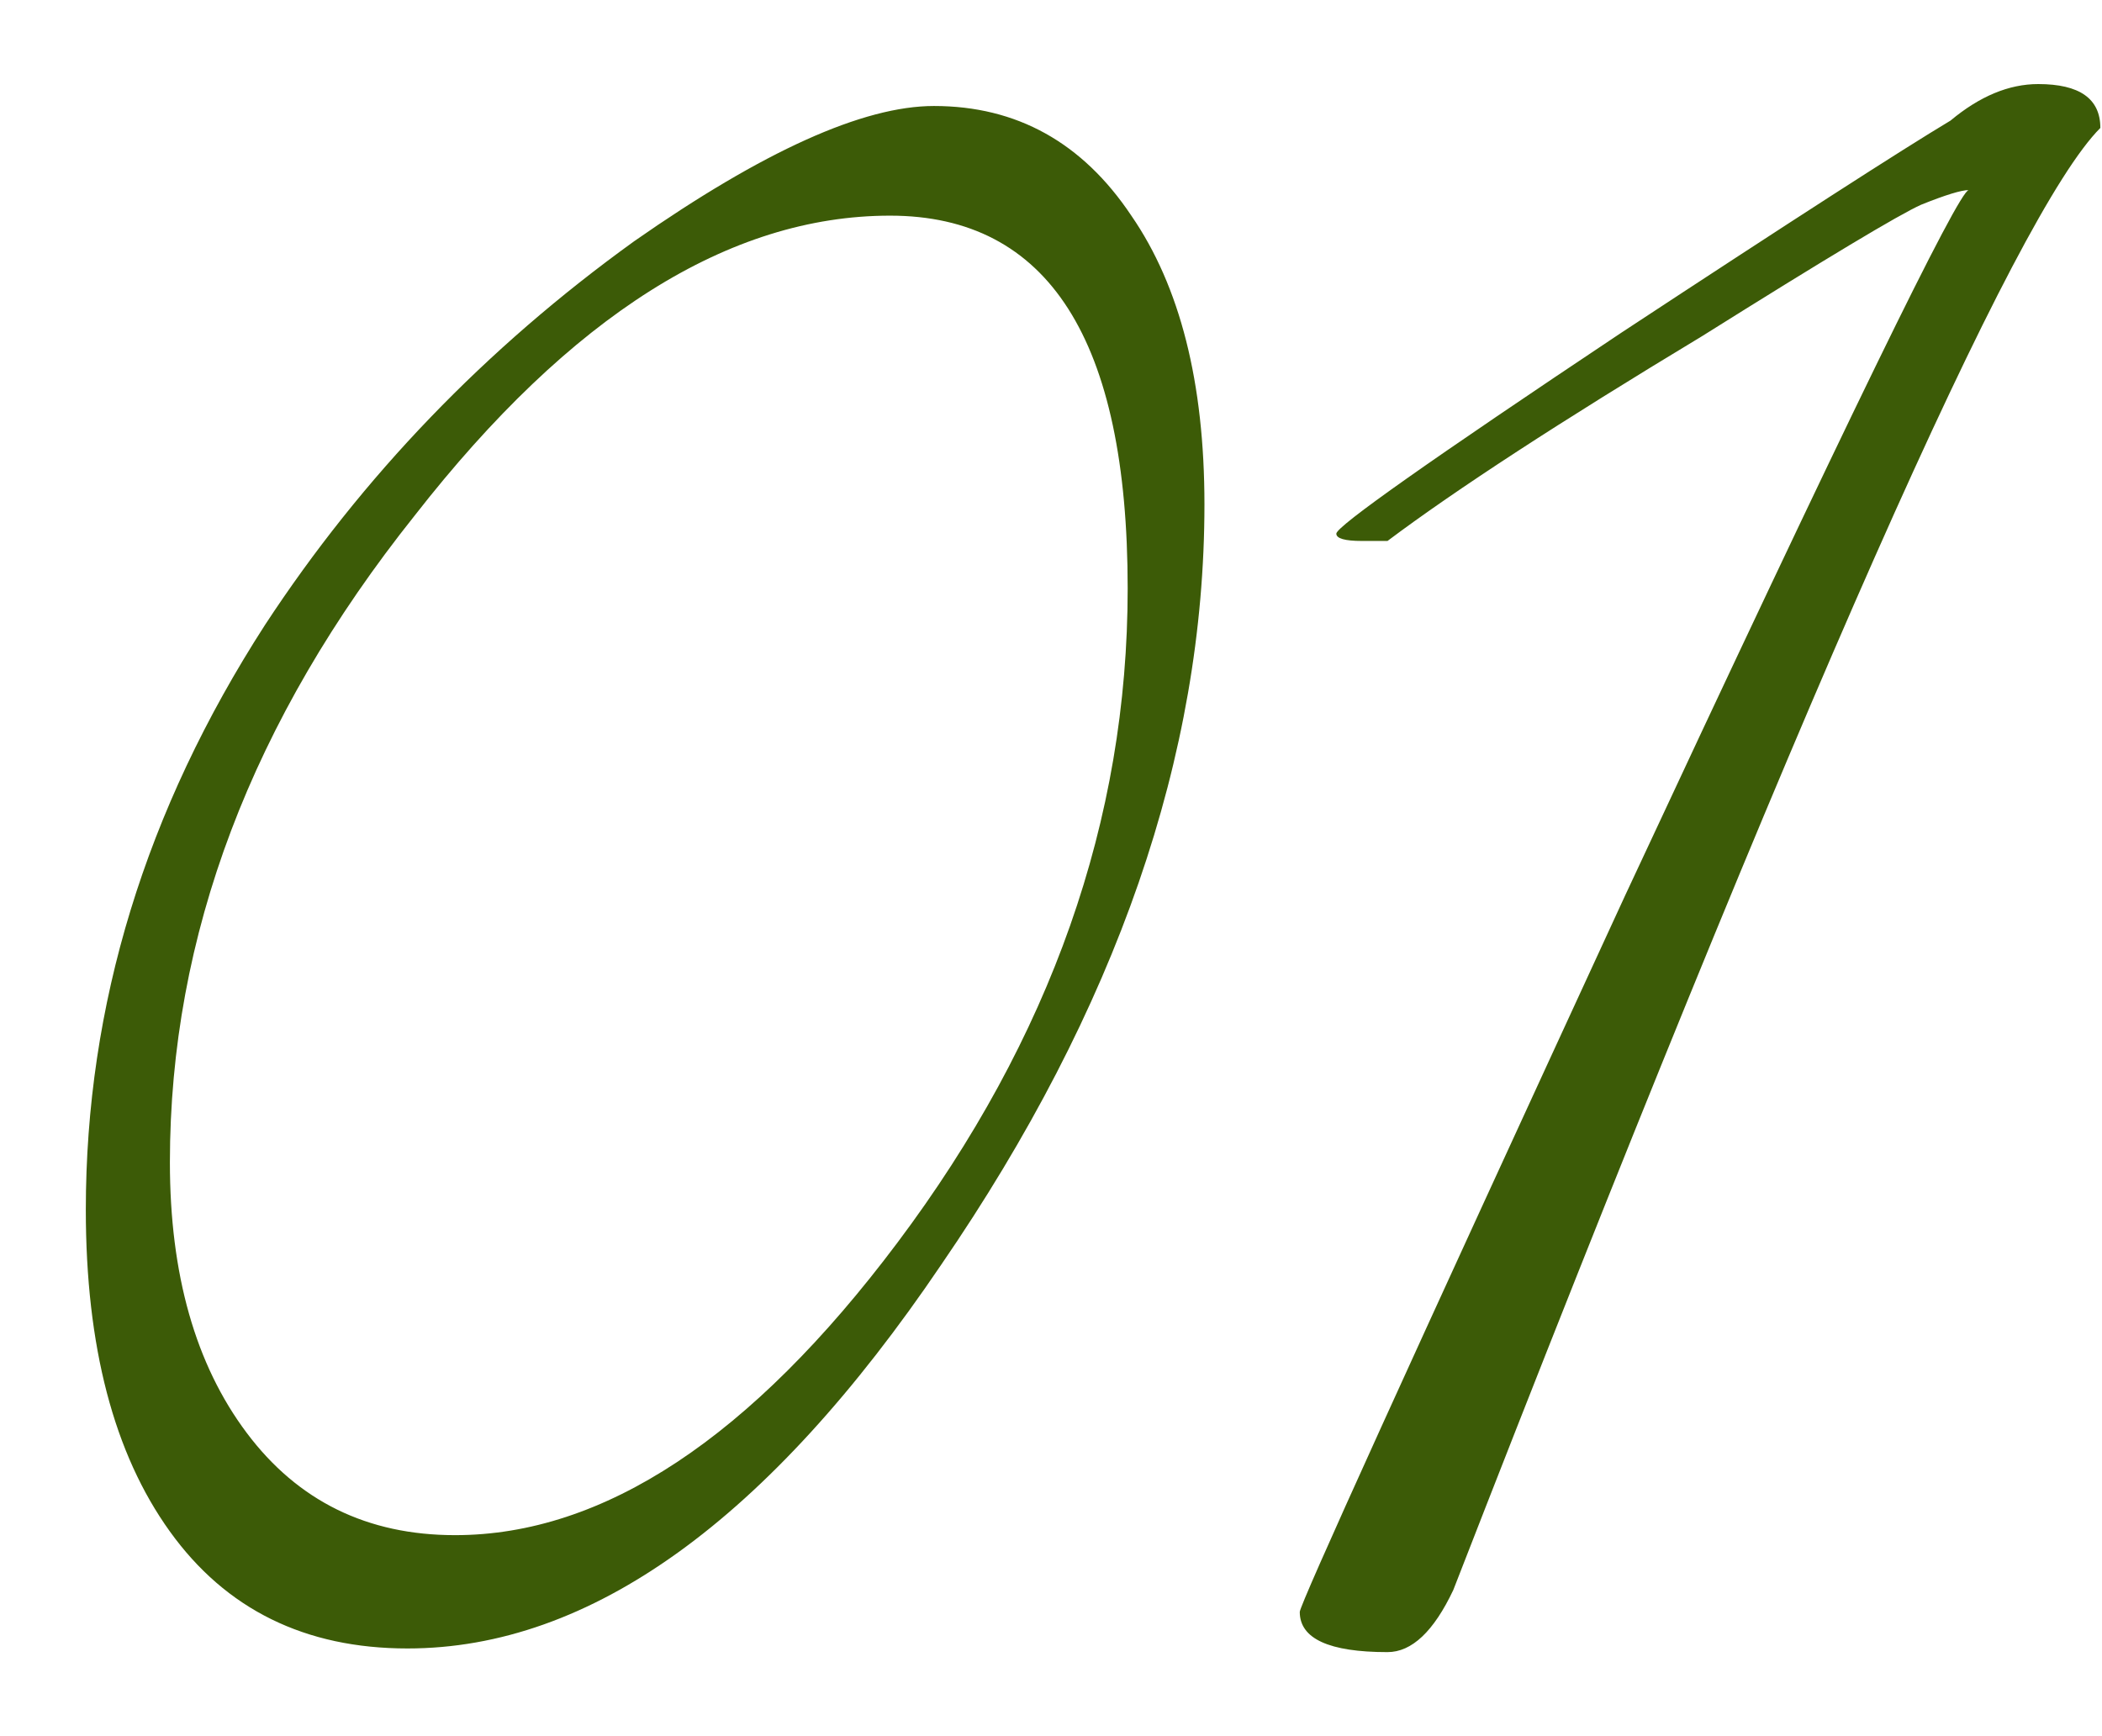 <?xml version="1.0" encoding="UTF-8"?> <svg xmlns="http://www.w3.org/2000/svg" width="23" height="19" viewBox="0 0 23 19" fill="none"><path d="M13.179 5.52C13.179 8.267 12.219 11.04 10.299 13.84C8.405 16.64 6.459 18.04 4.459 18.04C3.339 18.04 2.472 17.613 1.859 16.76C1.245 15.907 0.939 14.733 0.939 13.24C0.939 11 1.592 8.867 2.899 6.84C3.965 5.213 5.312 3.813 6.939 2.64C8.352 1.653 9.445 1.16 10.219 1.16C11.125 1.16 11.845 1.56 12.379 2.36C12.912 3.133 13.179 4.187 13.179 5.52ZM12.339 6.44C12.339 3.72 11.472 2.36 9.739 2.36C7.979 2.36 6.245 3.453 4.539 5.64C2.752 7.88 1.859 10.24 1.859 12.72C1.859 13.947 2.139 14.933 2.699 15.68C3.259 16.427 4.019 16.8 4.979 16.8C6.605 16.8 8.219 15.733 9.819 13.6C11.499 11.36 12.339 8.973 12.339 6.44ZM22.982 1.4C22.049 2.333 19.689 7.667 15.902 17.4C15.688 17.853 15.448 18.08 15.182 18.08C14.542 18.08 14.222 17.933 14.222 17.64C14.222 17.56 15.409 14.947 17.782 9.8C20.182 4.653 21.435 2.08 21.542 2.08C21.462 2.08 21.288 2.133 21.022 2.24C20.782 2.347 19.982 2.827 18.622 3.68C17.075 4.613 15.928 5.36 15.182 5.92H14.902C14.715 5.92 14.622 5.893 14.622 5.84C14.622 5.76 15.662 5.027 17.742 3.64C19.608 2.413 20.808 1.64 21.342 1.32C21.662 1.053 21.982 0.92 22.302 0.92C22.755 0.92 22.982 1.08 22.982 1.4Z" fill="#3C5B07"></path></svg> 